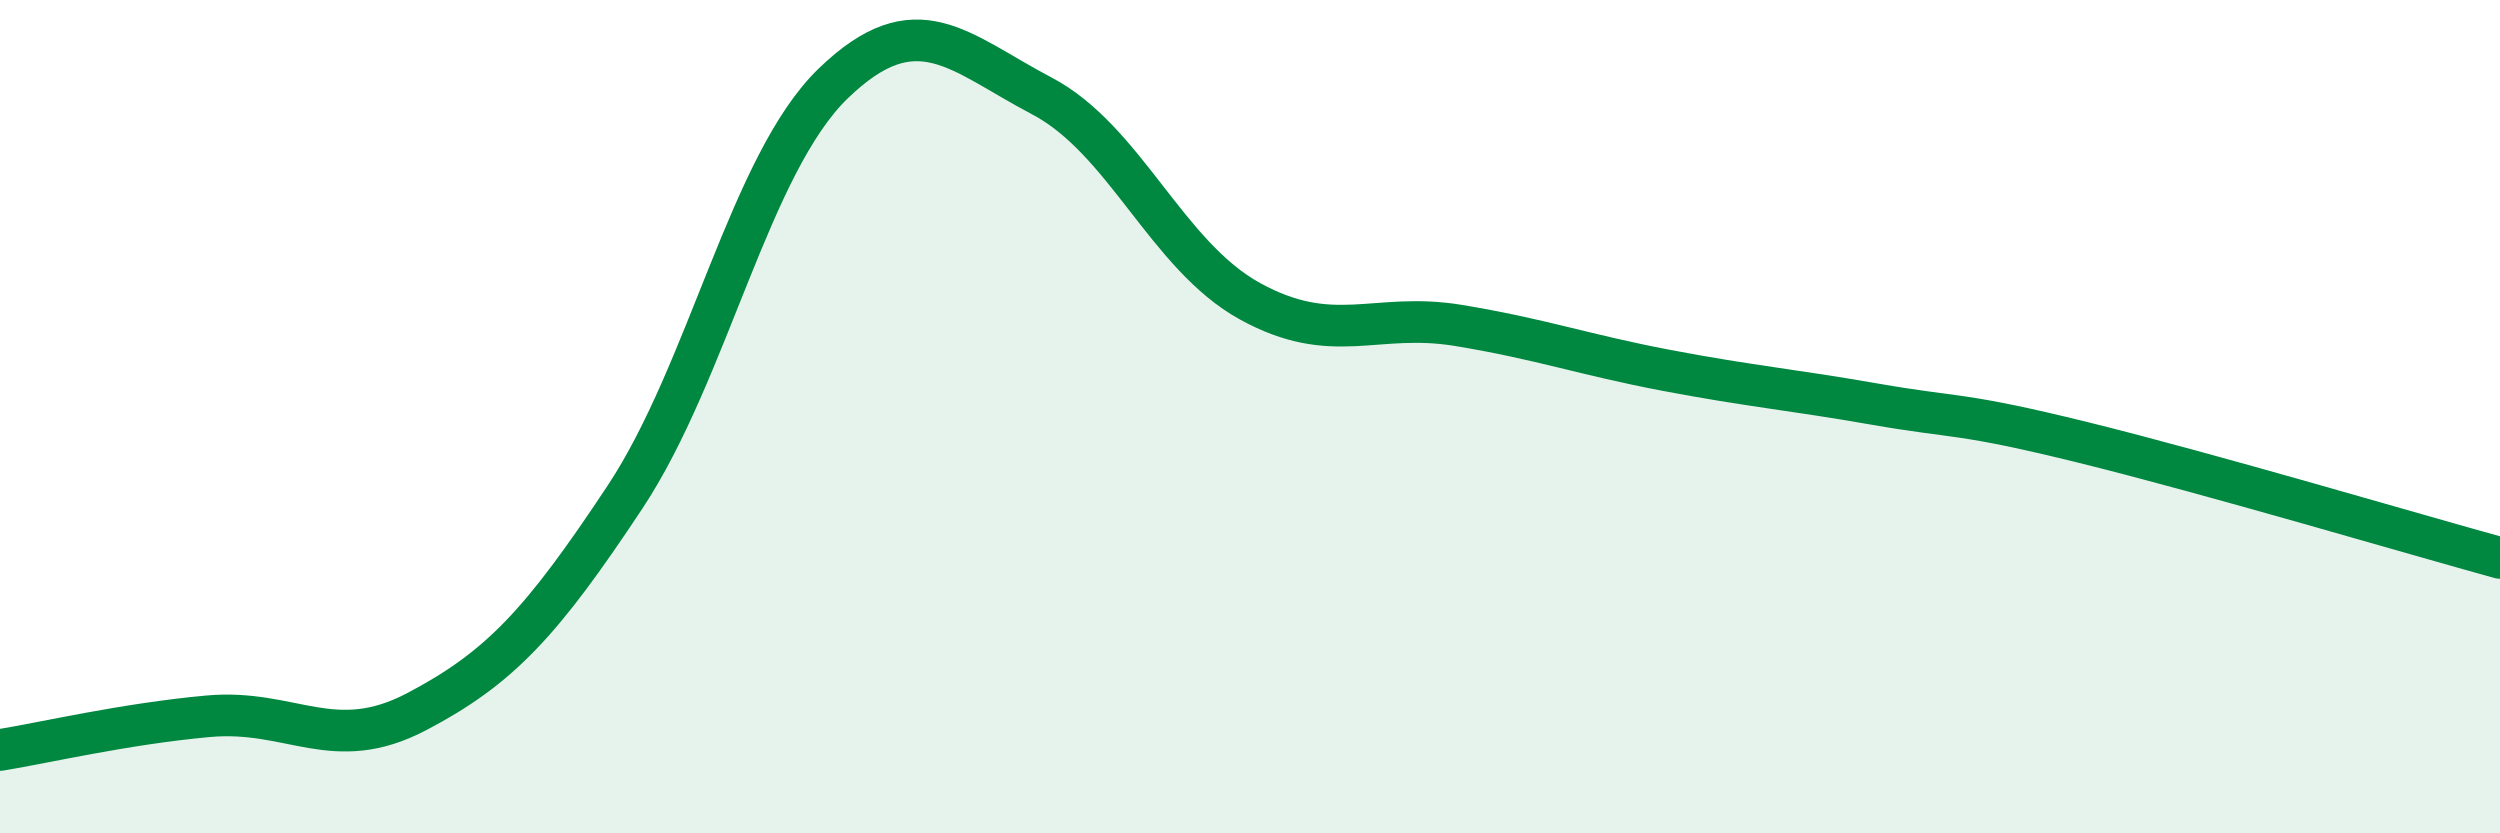 
    <svg width="60" height="20" viewBox="0 0 60 20" xmlns="http://www.w3.org/2000/svg">
      <path
        d="M 0,18 C 1,17.84 3,17.37 5,17.19 C 7,17.01 8,18.13 10,17.08 C 12,16.03 13,14.95 15,11.93 C 17,8.91 18,3.93 20,2 C 22,0.07 23,1.25 25,2.3 C 27,3.35 28,6.13 30,7.23 C 32,8.33 33,7.48 35,7.81 C 37,8.14 38,8.51 40,8.89 C 42,9.27 43,9.35 45,9.7 C 47,10.05 47,9.88 50,10.62 C 53,11.36 58,12.84 60,13.39L60 20L0 20Z"
        fill="#008740"
        opacity="0.1"
        stroke-linecap="round"
        stroke-linejoin="round"
      />
      <path
        d="M 0,18 C 1,17.84 3,17.37 5,17.19 C 7,17.01 8,18.13 10,17.08 C 12,16.03 13,14.95 15,11.93 C 17,8.91 18,3.93 20,2 C 22,0.07 23,1.25 25,2.3 C 27,3.35 28,6.13 30,7.23 C 32,8.33 33,7.48 35,7.81 C 37,8.14 38,8.51 40,8.89 C 42,9.27 43,9.35 45,9.7 C 47,10.05 47,9.88 50,10.62 C 53,11.36 58,12.84 60,13.39"
        stroke="#008740"
        stroke-width="1"
        fill="none"
        stroke-linecap="round"
        stroke-linejoin="round"
      />
    </svg>
  
